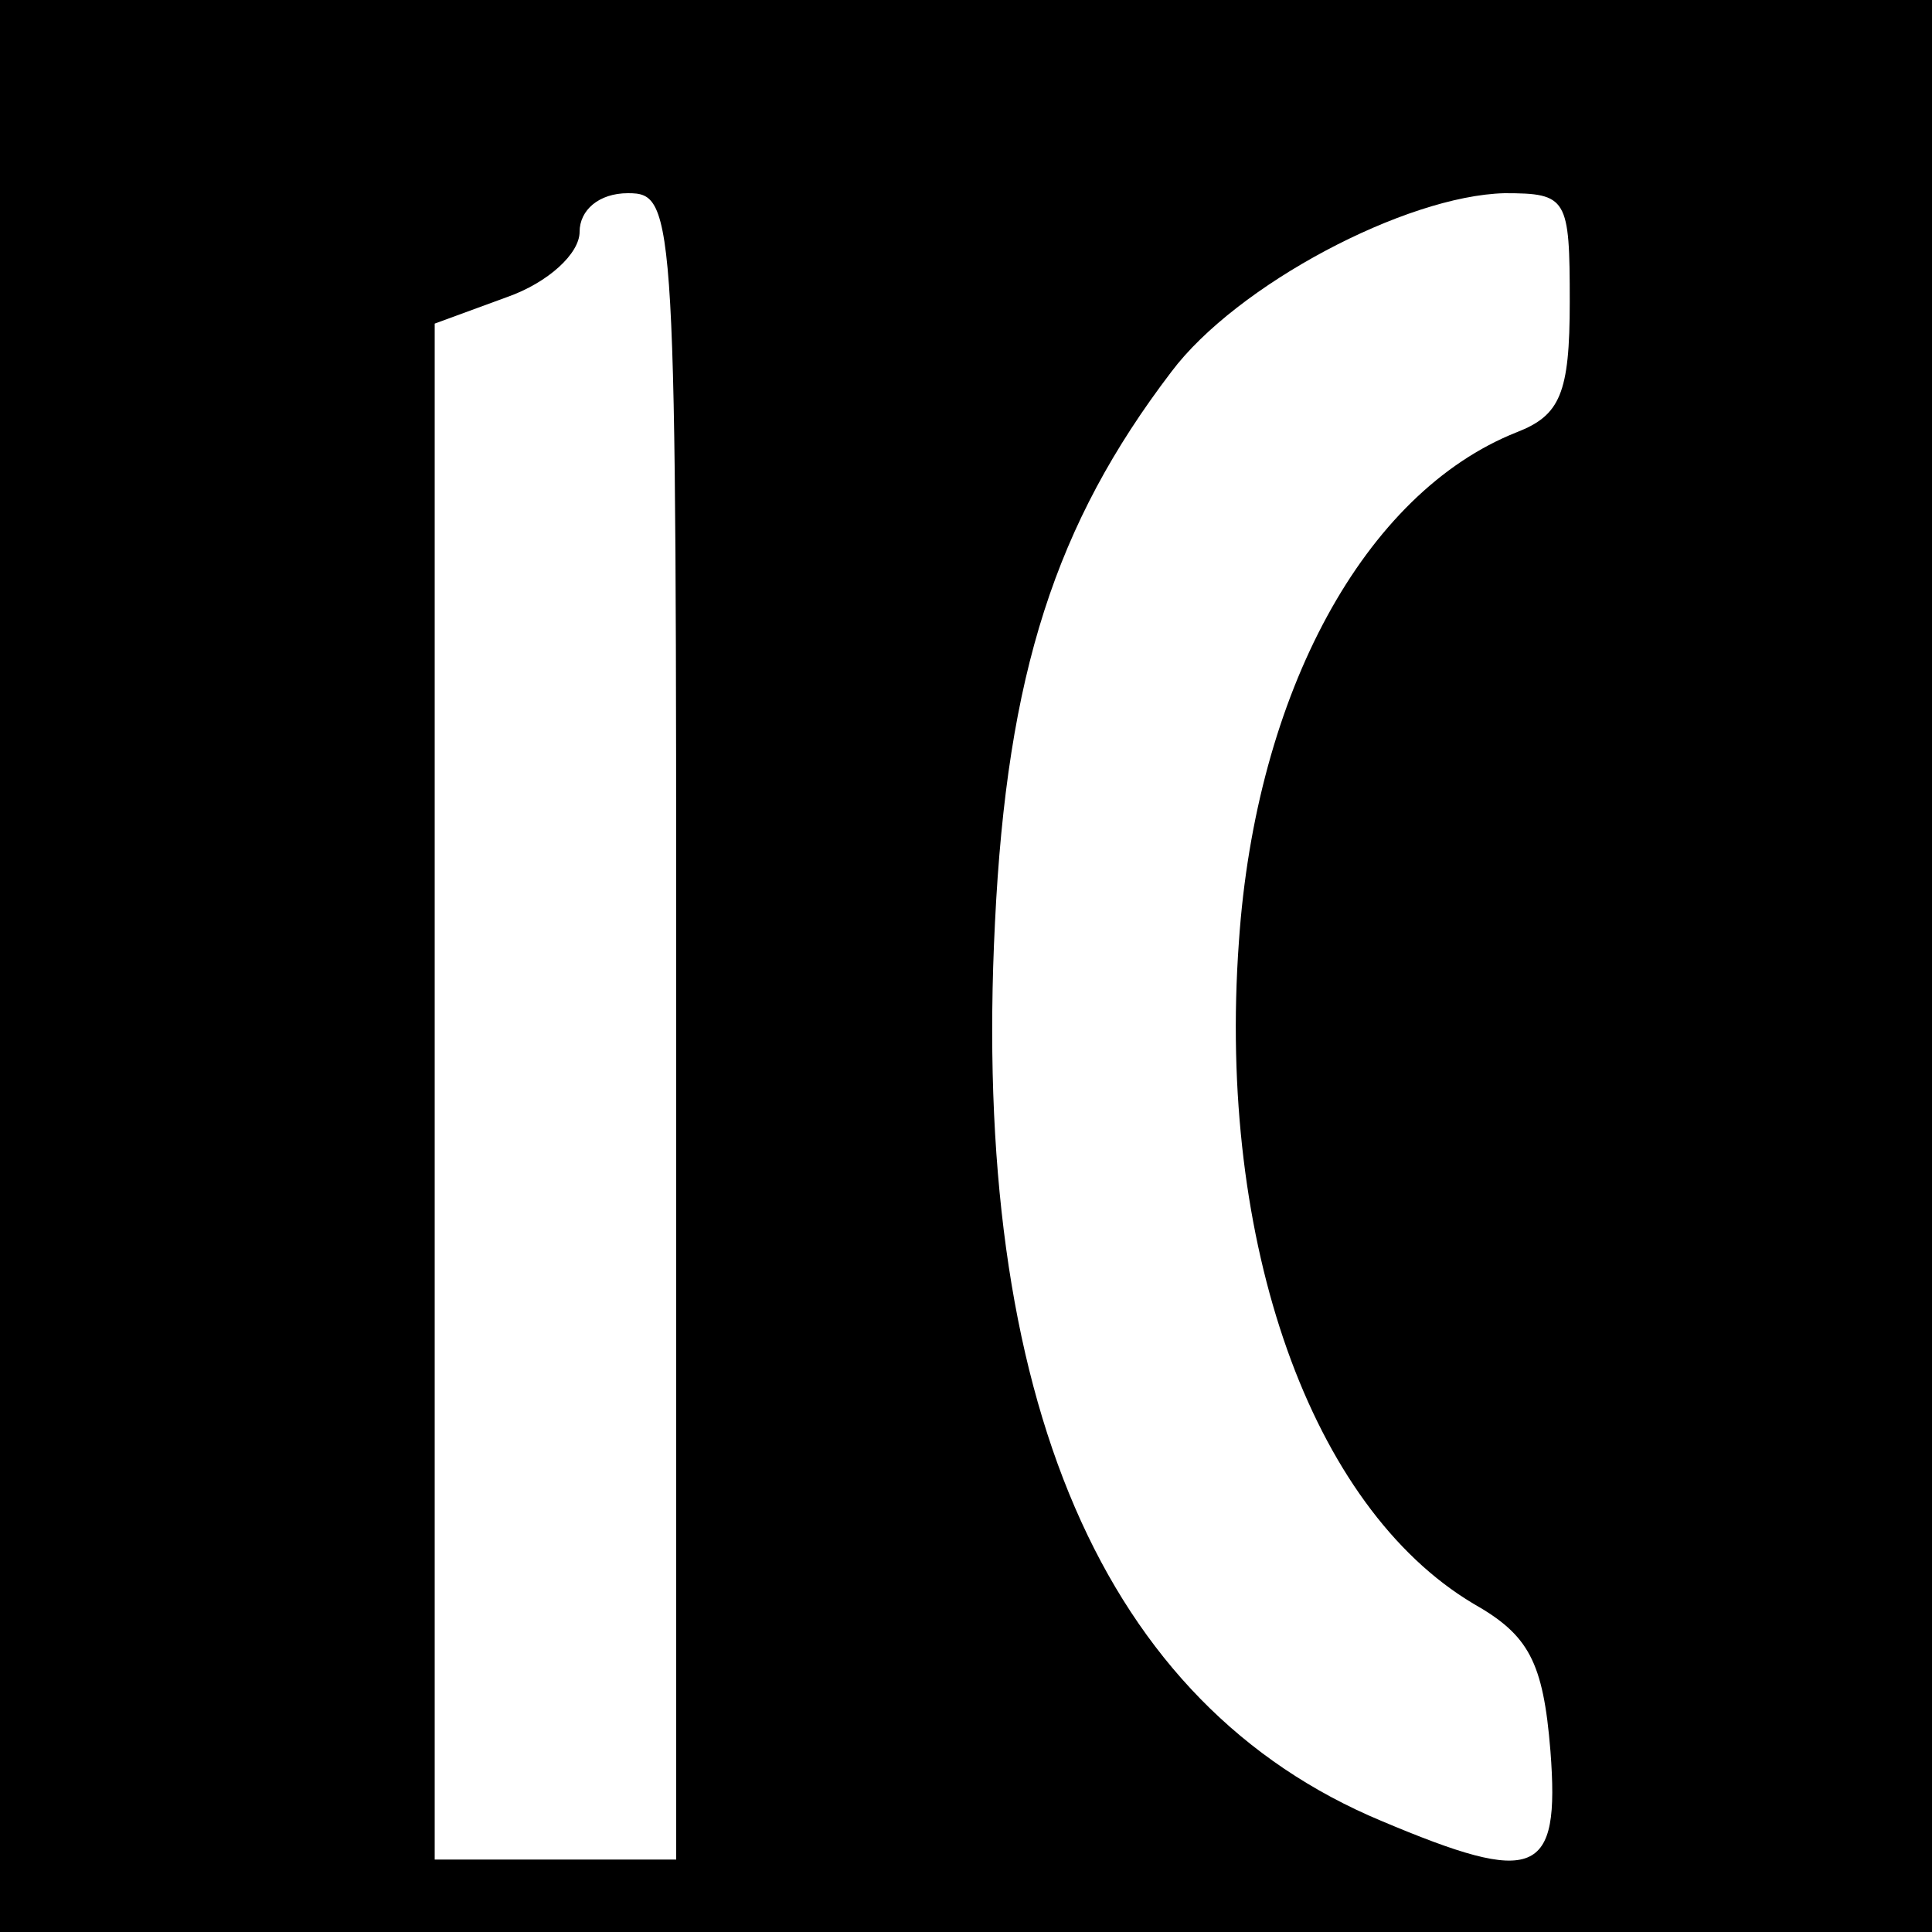 <?xml version="1.0" standalone="no"?>
<!DOCTYPE svg PUBLIC "-//W3C//DTD SVG 20010904//EN"
 "http://www.w3.org/TR/2001/REC-SVG-20010904/DTD/svg10.dtd">
<svg version="1.0" xmlns="http://www.w3.org/2000/svg"
 width="80pt" height="80pt" viewBox="0 0 80 80"
 preserveAspectRatio="xMidYMid meet">
<g transform="translate(0,80) scale(0.1,-0.1)"
fill="#000000" stroke="none">
<path d="M0 400 l0 -400 400 0 400 0 0 400 0 400 -400 0 -400 0 0 -400z m280
-25 l0 -345 -50 0 -50 0 0 318 0 318 30 11 c17 6 30 18 30 27 0 9 8 16 20 16
20 0 20 -7 20 -345z m370 300 c0 -38 -4 -47 -22 -54 -63 -25 -108 -108 -115
-211 -9 -125 30 -234 97 -274 23 -13 29 -24 32 -61 4 -52 -6 -56 -70 -29 -115
48 -170 174 -160 372 5 103 25 165 73 228 27 36 97 73 138 74 26 0 27 -2 27
-45z"/>
</g>
</svg>
